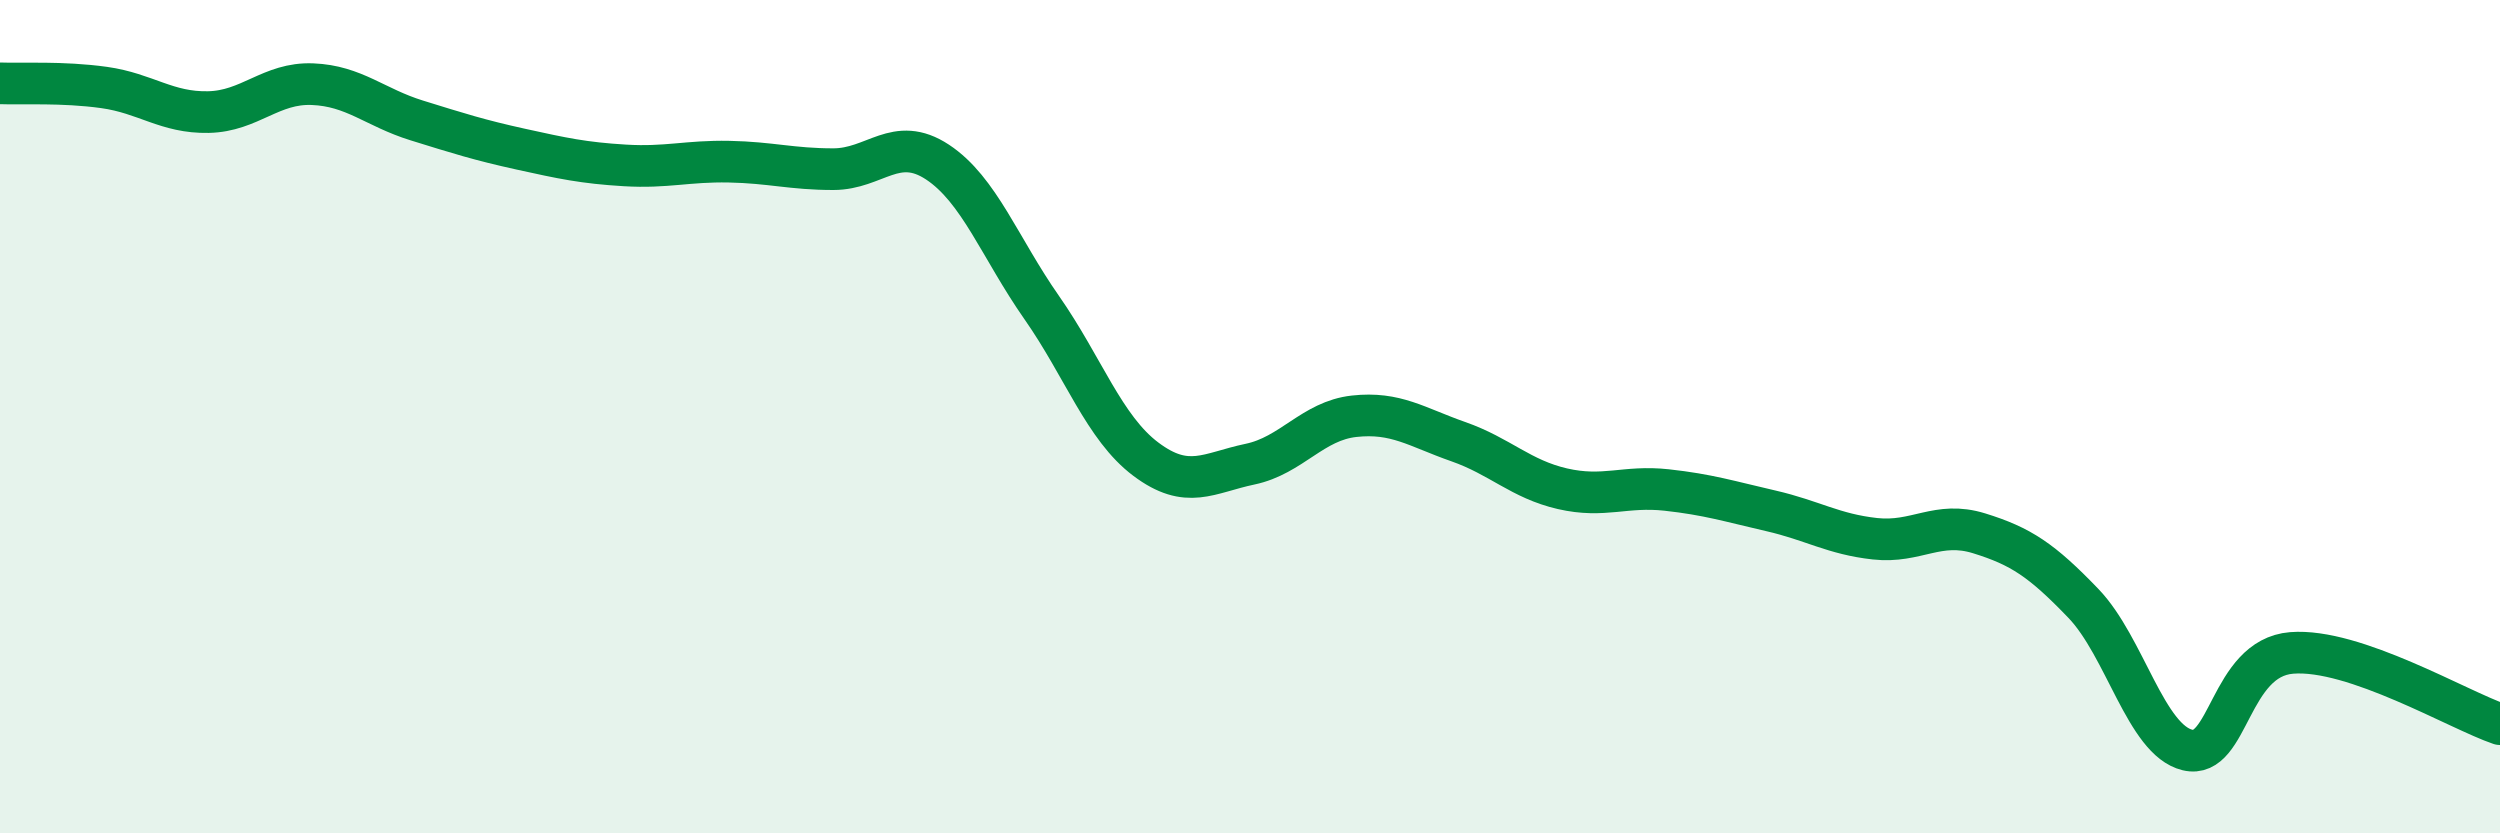
    <svg width="60" height="20" viewBox="0 0 60 20" xmlns="http://www.w3.org/2000/svg">
      <path
        d="M 0,2 C 0.5,2.02 1.5,1.96 2.5,2.1 C 3.5,2.24 4,2.71 5,2.69 C 6,2.67 6.5,1.98 7.5,2.02 C 8.5,2.06 9,2.58 10,2.89 C 11,3.2 11.5,3.36 12.5,3.58 C 13.5,3.8 14,3.91 15,3.97 C 16,4.03 16.5,3.86 17.5,3.88 C 18.5,3.9 19,4.06 20,4.06 C 21,4.06 21.5,3.23 22.5,3.89 C 23.5,4.55 24,5.95 25,7.38 C 26,8.81 26.5,10.27 27.5,11.02 C 28.5,11.77 29,11.35 30,11.14 C 31,10.93 31.5,10.1 32.5,9.99 C 33.5,9.88 34,10.25 35,10.6 C 36,10.95 36.5,11.5 37.5,11.73 C 38.5,11.96 39,11.65 40,11.76 C 41,11.87 41.5,12.03 42.5,12.26 C 43.5,12.49 44,12.82 45,12.93 C 46,13.04 46.5,12.49 47.5,12.8 C 48.5,13.11 49,13.44 50,14.48 C 51,15.52 51.5,17.76 52.5,18 C 53.5,18.24 53.5,15.79 55,15.67 C 56.5,15.55 59,17.04 60,17.38L60 20L0 20Z"
        fill="#008740"
        opacity="0.1"
        stroke-linecap="round"
        stroke-linejoin="round"
      />
      <path
        d="M 0,2 C 0.5,2.02 1.5,1.96 2.5,2.1 C 3.5,2.24 4,2.71 5,2.69 C 6,2.67 6.5,1.98 7.5,2.02 C 8.5,2.06 9,2.58 10,2.89 C 11,3.2 11.5,3.36 12.5,3.58 C 13.5,3.8 14,3.91 15,3.97 C 16,4.03 16.5,3.86 17.5,3.88 C 18.5,3.9 19,4.06 20,4.06 C 21,4.06 21.5,3.23 22.5,3.89 C 23.5,4.55 24,5.95 25,7.38 C 26,8.81 26.5,10.27 27.5,11.02 C 28.5,11.77 29,11.35 30,11.14 C 31,10.93 31.5,10.1 32.5,9.99 C 33.5,9.88 34,10.25 35,10.6 C 36,10.95 36.5,11.5 37.5,11.73 C 38.5,11.96 39,11.65 40,11.76 C 41,11.87 41.5,12.03 42.5,12.26 C 43.5,12.49 44,12.82 45,12.93 C 46,13.04 46.5,12.49 47.5,12.8 C 48.5,13.11 49,13.44 50,14.48 C 51,15.52 51.5,17.76 52.5,18 C 53.5,18.24 53.5,15.79 55,15.67 C 56.5,15.55 59,17.04 60,17.38"
        stroke="#008740"
        stroke-width="1"
        fill="none"
        stroke-linecap="round"
        stroke-linejoin="round"
      />
    </svg>
  